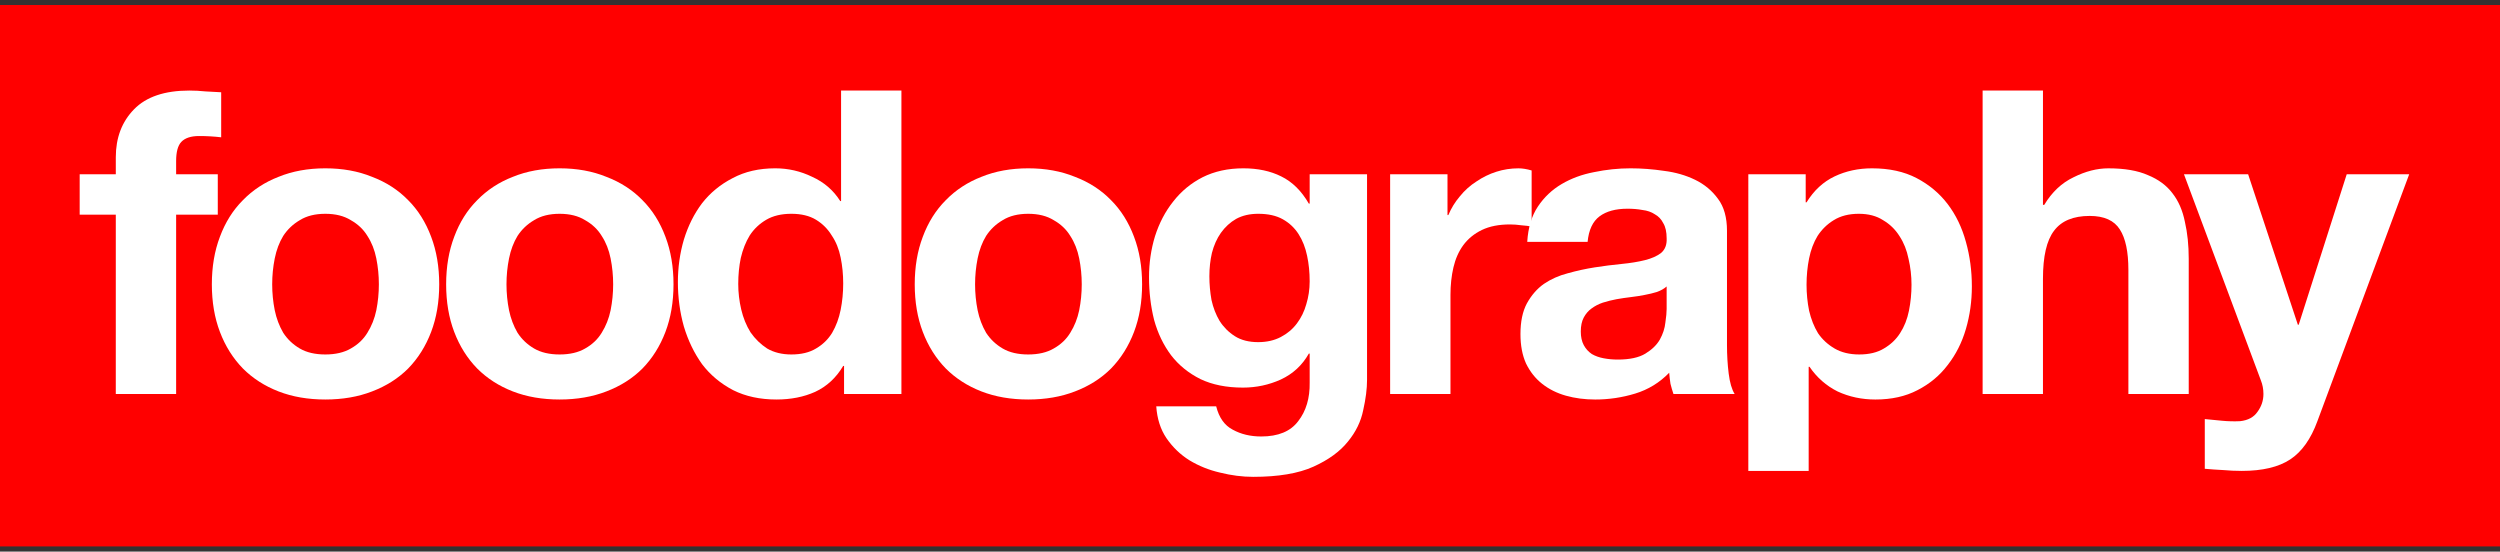 <svg fill="none" height="77" viewBox="0 0 349 77" width="349" xmlns="http://www.w3.org/2000/svg"><rect x="0" y="0" width="349" height="77" fill="#333333" stroke="none"/><path d="m0 .708h349v75.547h-349z" fill="#f00"/><path d="m0 .708h349v75.547h-349z" fill="#f00"/><g fill="#fff"><path d="m323.509 58.797c-.91 2.492-2.175 4.271-3.797 5.339-1.621 1.068-3.876 1.602-6.763 1.602-.87 0-1.74-.04-2.61-.119-.831-.04-1.681-.099-2.551-.178v-6.941c.791.079 1.602.158 2.432.237.831.079 1.661.099 2.492.059 1.107-.119 1.918-.554 2.432-1.305.554-.751.831-1.582.831-2.492 0-.672-.119-1.305-.356-1.898l-10.738-28.773h8.958l6.941 21.001h.119l6.703-21.001h8.721z"/><path d="m276.774 12.642h8.424v15.959h.178c1.068-1.78 2.432-3.065 4.094-3.856 1.661-.831 3.282-1.246 4.864-1.246 2.255 0 4.094.316 5.517.949 1.464.593 2.611 1.444 3.441 2.551.831 1.068 1.404 2.393 1.721 3.975.356 1.542.534 3.263.534 5.161v18.866h-8.424v-17.323c0-2.531-.396-4.41-1.187-5.636-.791-1.266-2.195-1.898-4.212-1.898-2.294 0-3.955.692-4.983 2.076-1.029 1.345-1.543 3.579-1.543 6.704v16.077h-8.424z"/><path d="m259.55 49.483c1.385 0 2.532-.277 3.441-.831.949-.554 1.701-1.266 2.255-2.136.593-.91 1.008-1.958 1.245-3.144.238-1.187.356-2.393.356-3.619s-.138-2.432-.415-3.619c-.237-1.187-.653-2.235-1.246-3.144-.593-.949-1.364-1.701-2.313-2.254-.91-.593-2.037-.89-3.382-.89-1.384 0-2.551.297-3.5.89-.91.554-1.661 1.285-2.255 2.195-.553.91-.949 1.958-1.186 3.144s-.356 2.413-.356 3.678c0 1.226.119 2.432.356 3.619.277 1.187.692 2.235 1.246 3.144.593.87 1.364 1.582 2.313 2.136.95.554 2.097.831 3.441.831zm-15.484-25.154h8.009v3.916h.119c1.028-1.661 2.333-2.867 3.915-3.619 1.582-.751 3.323-1.127 5.221-1.127 2.413 0 4.489.455 6.229 1.365 1.74.91 3.184 2.116 4.331 3.619s1.997 3.263 2.551 5.28c.554 1.978.831 4.054.831 6.229 0 2.057-.277 4.034-.831 5.933s-1.404 3.579-2.551 5.043c-1.107 1.463-2.511 2.63-4.212 3.5-1.661.87-3.619 1.305-5.873 1.305-1.899 0-3.659-.376-5.28-1.127-1.582-.791-2.887-1.938-3.916-3.441h-.118v14.535h-8.425z"/><path d="m213.204 33.761c.119-1.978.613-3.619 1.483-4.924.87-1.305 1.978-2.353 3.322-3.144 1.345-.791 2.848-1.345 4.509-1.661 1.701-.356 3.402-.534 5.102-.534 1.543 0 3.105.119 4.687.356 1.582.198 3.025.613 4.331 1.246 1.305.633 2.373 1.523 3.203 2.67.831 1.107 1.246 2.591 1.246 4.449v15.959c0 1.384.079 2.709.237 3.975.159 1.266.435 2.215.831 2.848h-8.543c-.158-.475-.297-.949-.415-1.424-.079-.514-.139-1.028-.178-1.542-1.345 1.384-2.927 2.353-4.746 2.907-1.82.554-3.678.831-5.577.831-1.463 0-2.828-.178-4.093-.534-1.266-.356-2.373-.91-3.323-1.661-.949-.751-1.7-1.701-2.254-2.848-.514-1.147-.771-2.511-.771-4.093 0-1.74.297-3.164.89-4.271.633-1.147 1.424-2.057 2.373-2.729.989-.672 2.096-1.167 3.322-1.483 1.266-.356 2.531-.633 3.797-.831 1.265-.198 2.511-.356 3.737-.475 1.226-.119 2.314-.297 3.263-.534s1.701-.574 2.255-1.008c.553-.475.81-1.147.771-2.017 0-.91-.158-1.621-.475-2.136-.277-.554-.672-.969-1.186-1.246-.475-.316-1.048-.514-1.721-.593-.633-.119-1.325-.178-2.076-.178-1.661 0-2.966.356-3.916 1.068-.949.712-1.503 1.898-1.661 3.559zm19.459 6.229c-.356.316-.811.574-1.365.771-.514.158-1.087.297-1.72.415-.593.119-1.226.217-1.899.297-.672.079-1.344.178-2.017.297-.632.119-1.265.277-1.898.475-.593.198-1.127.475-1.602.831-.435.316-.791.732-1.068 1.246-.276.514-.415 1.167-.415 1.958 0 .751.139 1.384.415 1.898.277.514.653.929 1.128 1.246.474.277 1.028.475 1.661.593.632.119 1.285.178 1.957.178 1.662 0 2.947-.277 3.857-.831.909-.554 1.582-1.206 2.017-1.958.435-.791.692-1.582.771-2.373.118-.791.178-1.424.178-1.899z"/><path d="m194.062 24.329h8.008v5.695h.119c.396-.949.93-1.819 1.602-2.61.672-.831 1.443-1.523 2.314-2.076.87-.593 1.799-1.048 2.788-1.364.989-.317 2.017-.475 3.085-.475.553 0 1.167.099 1.839.297v7.831c-.396-.079-.87-.138-1.424-.178-.554-.079-1.088-.119-1.602-.119-1.542 0-2.847.257-3.915.771-1.068.514-1.938 1.226-2.611 2.136-.632.87-1.087 1.899-1.364 3.085s-.415 2.472-.415 3.856v13.823h-8.424z"/><path d="m175.651 47.762c1.187 0 2.235-.237 3.145-.712.909-.475 1.661-1.107 2.254-1.898s1.028-1.681 1.305-2.67c.317-1.028.475-2.096.475-3.204 0-1.266-.119-2.452-.356-3.559-.237-1.147-.633-2.155-1.187-3.026-.553-.87-1.285-1.562-2.195-2.076-.909-.514-2.056-.771-3.441-.771-1.186 0-2.214.237-3.085.712-.83.475-1.542 1.127-2.135 1.958-.554.791-.969 1.72-1.246 2.788-.237 1.028-.356 2.116-.356 3.263 0 1.107.099 2.215.297 3.322.237 1.068.613 2.037 1.127 2.907.553.87 1.265 1.582 2.136 2.136.87.554 1.957.831 3.262.831zm15.188 5.28c0 1.226-.178 2.63-.534 4.212-.317 1.582-1.029 3.045-2.136 4.39-1.107 1.384-2.709 2.551-4.805 3.5-2.096.949-4.905 1.424-8.425 1.424-1.502 0-3.045-.198-4.627-.593-1.542-.356-2.966-.929-4.271-1.72-1.266-.791-2.334-1.819-3.204-3.085-.83-1.226-1.305-2.709-1.424-4.449h8.365c.396 1.582 1.167 2.67 2.314 3.263 1.147.633 2.472.949 3.975.949 2.373 0 4.093-.712 5.161-2.136 1.107-1.424 1.641-3.223 1.602-5.399v-4.034h-.119c-.91 1.622-2.215 2.828-3.915 3.619-1.661.751-3.421 1.127-5.28 1.127-2.294 0-4.272-.396-5.933-1.187-1.661-.831-3.025-1.938-4.093-3.322-1.068-1.424-1.859-3.065-2.373-4.924-.475-1.898-.712-3.896-.712-5.992 0-1.978.277-3.876.83-5.695.594-1.859 1.444-3.48 2.551-4.865 1.108-1.424 2.472-2.551 4.094-3.381 1.661-.831 3.559-1.246 5.695-1.246 2.017 0 3.777.376 5.28 1.127 1.542.751 2.828 2.017 3.856 3.797h.119v-4.093h8.009z"/><path d="m136.121 39.694c0 1.226.119 2.432.356 3.619.237 1.147.633 2.195 1.186 3.144.594.91 1.365 1.641 2.314 2.195s2.136.831 3.56.831c1.423 0 2.61-.277 3.559-.831.989-.554 1.76-1.285 2.314-2.195.593-.949 1.008-1.997 1.246-3.144.237-1.187.356-2.393.356-3.619 0-1.226-.119-2.432-.356-3.619-.238-1.187-.653-2.235-1.246-3.144-.554-.91-1.325-1.641-2.314-2.195-.949-.593-2.136-.89-3.559-.89-1.424 0-2.611.297-3.56.89-.949.554-1.72 1.285-2.314 2.195-.553.91-.949 1.958-1.186 3.144s-.356 2.393-.356 3.619zm-8.424 0c0-2.452.376-4.667 1.127-6.644.751-2.017 1.819-3.718 3.204-5.102 1.384-1.424 3.045-2.511 4.983-3.263 1.938-.791 4.113-1.187 6.526-1.187 2.412 0 4.587.396 6.525 1.187 1.978.751 3.659 1.839 5.043 3.263 1.384 1.384 2.452 3.085 3.204 5.102.751 1.978 1.127 4.192 1.127 6.644s-.376 4.667-1.127 6.644c-.752 1.978-1.82 3.678-3.204 5.102-1.384 1.384-3.065 2.452-5.043 3.204-1.938.751-4.113 1.127-6.525 1.127-2.413 0-4.588-.376-6.526-1.127-1.938-.751-3.599-1.819-4.983-3.204-1.385-1.424-2.453-3.124-3.204-5.102s-1.127-4.192-1.127-6.644z"/><path d="m117.711 39.575c0-1.266-.119-2.472-.356-3.619-.237-1.187-.653-2.215-1.246-3.085-.554-.91-1.285-1.641-2.195-2.195s-2.057-.831-3.441-.831-2.551.277-3.5.831-1.72 1.285-2.314 2.195c-.553.91-.969 1.958-1.246 3.144-.237 1.147-.355 2.353-.355 3.619 0 1.187.138 2.373.415 3.56s.712 2.254 1.305 3.204c.633.91 1.404 1.661 2.314 2.254.949.554 2.076.831 3.381.831 1.384 0 2.531-.277 3.441-.831.949-.554 1.701-1.285 2.254-2.195.554-.949.95-2.017 1.187-3.204s.356-2.413.356-3.678zm.119 11.509h-.119c-.989 1.661-2.294 2.867-3.916 3.619-1.582.712-3.381 1.068-5.398 1.068-2.294 0-4.311-.435-6.051-1.305-1.741-.91-3.184-2.116-4.331-3.619-1.107-1.542-1.958-3.302-2.551-5.28-.554-1.978-.831-4.034-.831-6.17 0-2.057.277-4.034.831-5.933.593-1.938 1.444-3.639 2.551-5.102 1.147-1.463 2.571-2.63 4.271-3.5 1.701-.91 3.678-1.365 5.933-1.365 1.819 0 3.54.396 5.161 1.187 1.661.751 2.966 1.879 3.916 3.381h.118v-15.425h8.424v42.358h-8.008z"/><path d="m70.706 39.694c0 1.226.119 2.432.356 3.619.237 1.147.633 2.195 1.187 3.144.593.91 1.365 1.641 2.314 2.195s2.136.831 3.559.831 2.61-.277 3.559-.831c.989-.554 1.76-1.285 2.314-2.195.593-.949 1.009-1.997 1.246-3.144.237-1.187.356-2.393.356-3.619 0-1.226-.119-2.432-.356-3.619s-.653-2.235-1.246-3.144c-.554-.91-1.325-1.641-2.314-2.195-.949-.593-2.136-.89-3.559-.89s-2.61.297-3.559.89c-.949.554-1.72 1.285-2.314 2.195-.554.91-.949 1.958-1.187 3.144s-.356 2.393-.356 3.619zm-8.424 0c0-2.452.376-4.667 1.127-6.644.751-2.017 1.819-3.718 3.204-5.102 1.384-1.424 3.045-2.511 4.983-3.263 1.938-.791 4.113-1.187 6.526-1.187 2.413 0 4.588.396 6.526 1.187 1.978.751 3.658 1.839 5.043 3.263 1.384 1.384 2.452 3.085 3.204 5.102.751 1.978 1.127 4.192 1.127 6.644s-.376 4.667-1.127 6.644c-.751 1.978-1.819 3.678-3.204 5.102-1.384 1.384-3.065 2.452-5.043 3.204-1.938.751-4.113 1.127-6.526 1.127-2.413 0-4.588-.376-6.526-1.127-1.938-.751-3.599-1.819-4.983-3.204-1.384-1.424-2.452-3.124-3.204-5.102-.751-1.978-1.127-4.192-1.127-6.644z"/><path d="m37.998 39.694c0 1.226.119 2.432.356 3.619.237 1.147.633 2.195 1.187 3.144.593.91 1.365 1.641 2.314 2.195s2.136.831 3.559.831 2.61-.277 3.559-.831c.989-.554 1.76-1.285 2.314-2.195.593-.949 1.008-1.997 1.246-3.144.237-1.187.356-2.393.356-3.619 0-1.226-.119-2.432-.356-3.619-.237-1.187-.652-2.235-1.246-3.144-.554-.91-1.325-1.641-2.314-2.195-.949-.593-2.136-.89-3.559-.89s-2.61.297-3.559.89c-.949.554-1.72 1.285-2.314 2.195-.554.91-.949 1.958-1.187 3.144s-.356 2.393-.356 3.619zm-8.424 0c0-2.452.376-4.667 1.127-6.644.751-2.017 1.819-3.718 3.204-5.102 1.384-1.424 3.045-2.511 4.983-3.263 1.938-.791 4.113-1.187 6.526-1.187s4.588.396 6.526 1.187c1.978.751 3.658 1.839 5.043 3.263 1.384 1.384 2.452 3.085 3.204 5.102.751 1.978 1.127 4.192 1.127 6.644s-.376 4.667-1.127 6.644c-.751 1.978-1.819 3.678-3.204 5.102-1.384 1.384-3.065 2.452-5.043 3.204-1.938.751-4.113 1.127-6.526 1.127s-4.588-.376-6.526-1.127c-1.938-.751-3.599-1.819-4.983-3.204-1.384-1.424-2.452-3.124-3.204-5.102-.751-1.978-1.127-4.192-1.127-6.644z"/><path d="m16.166 29.965h-5.043v-5.636h5.043v-2.373c0-2.729.85-4.964 2.551-6.704s4.271-2.61 7.712-2.61c.751 0 1.503.04 2.254.119.751.04 1.483.079 2.195.119v6.288c-.989-.119-2.017-.178-3.085-.178-1.147 0-1.978.277-2.492.831-.475.514-.712 1.404-.712 2.67v1.839h5.814v5.636h-5.814v25.035h-8.424z"/></g></svg>